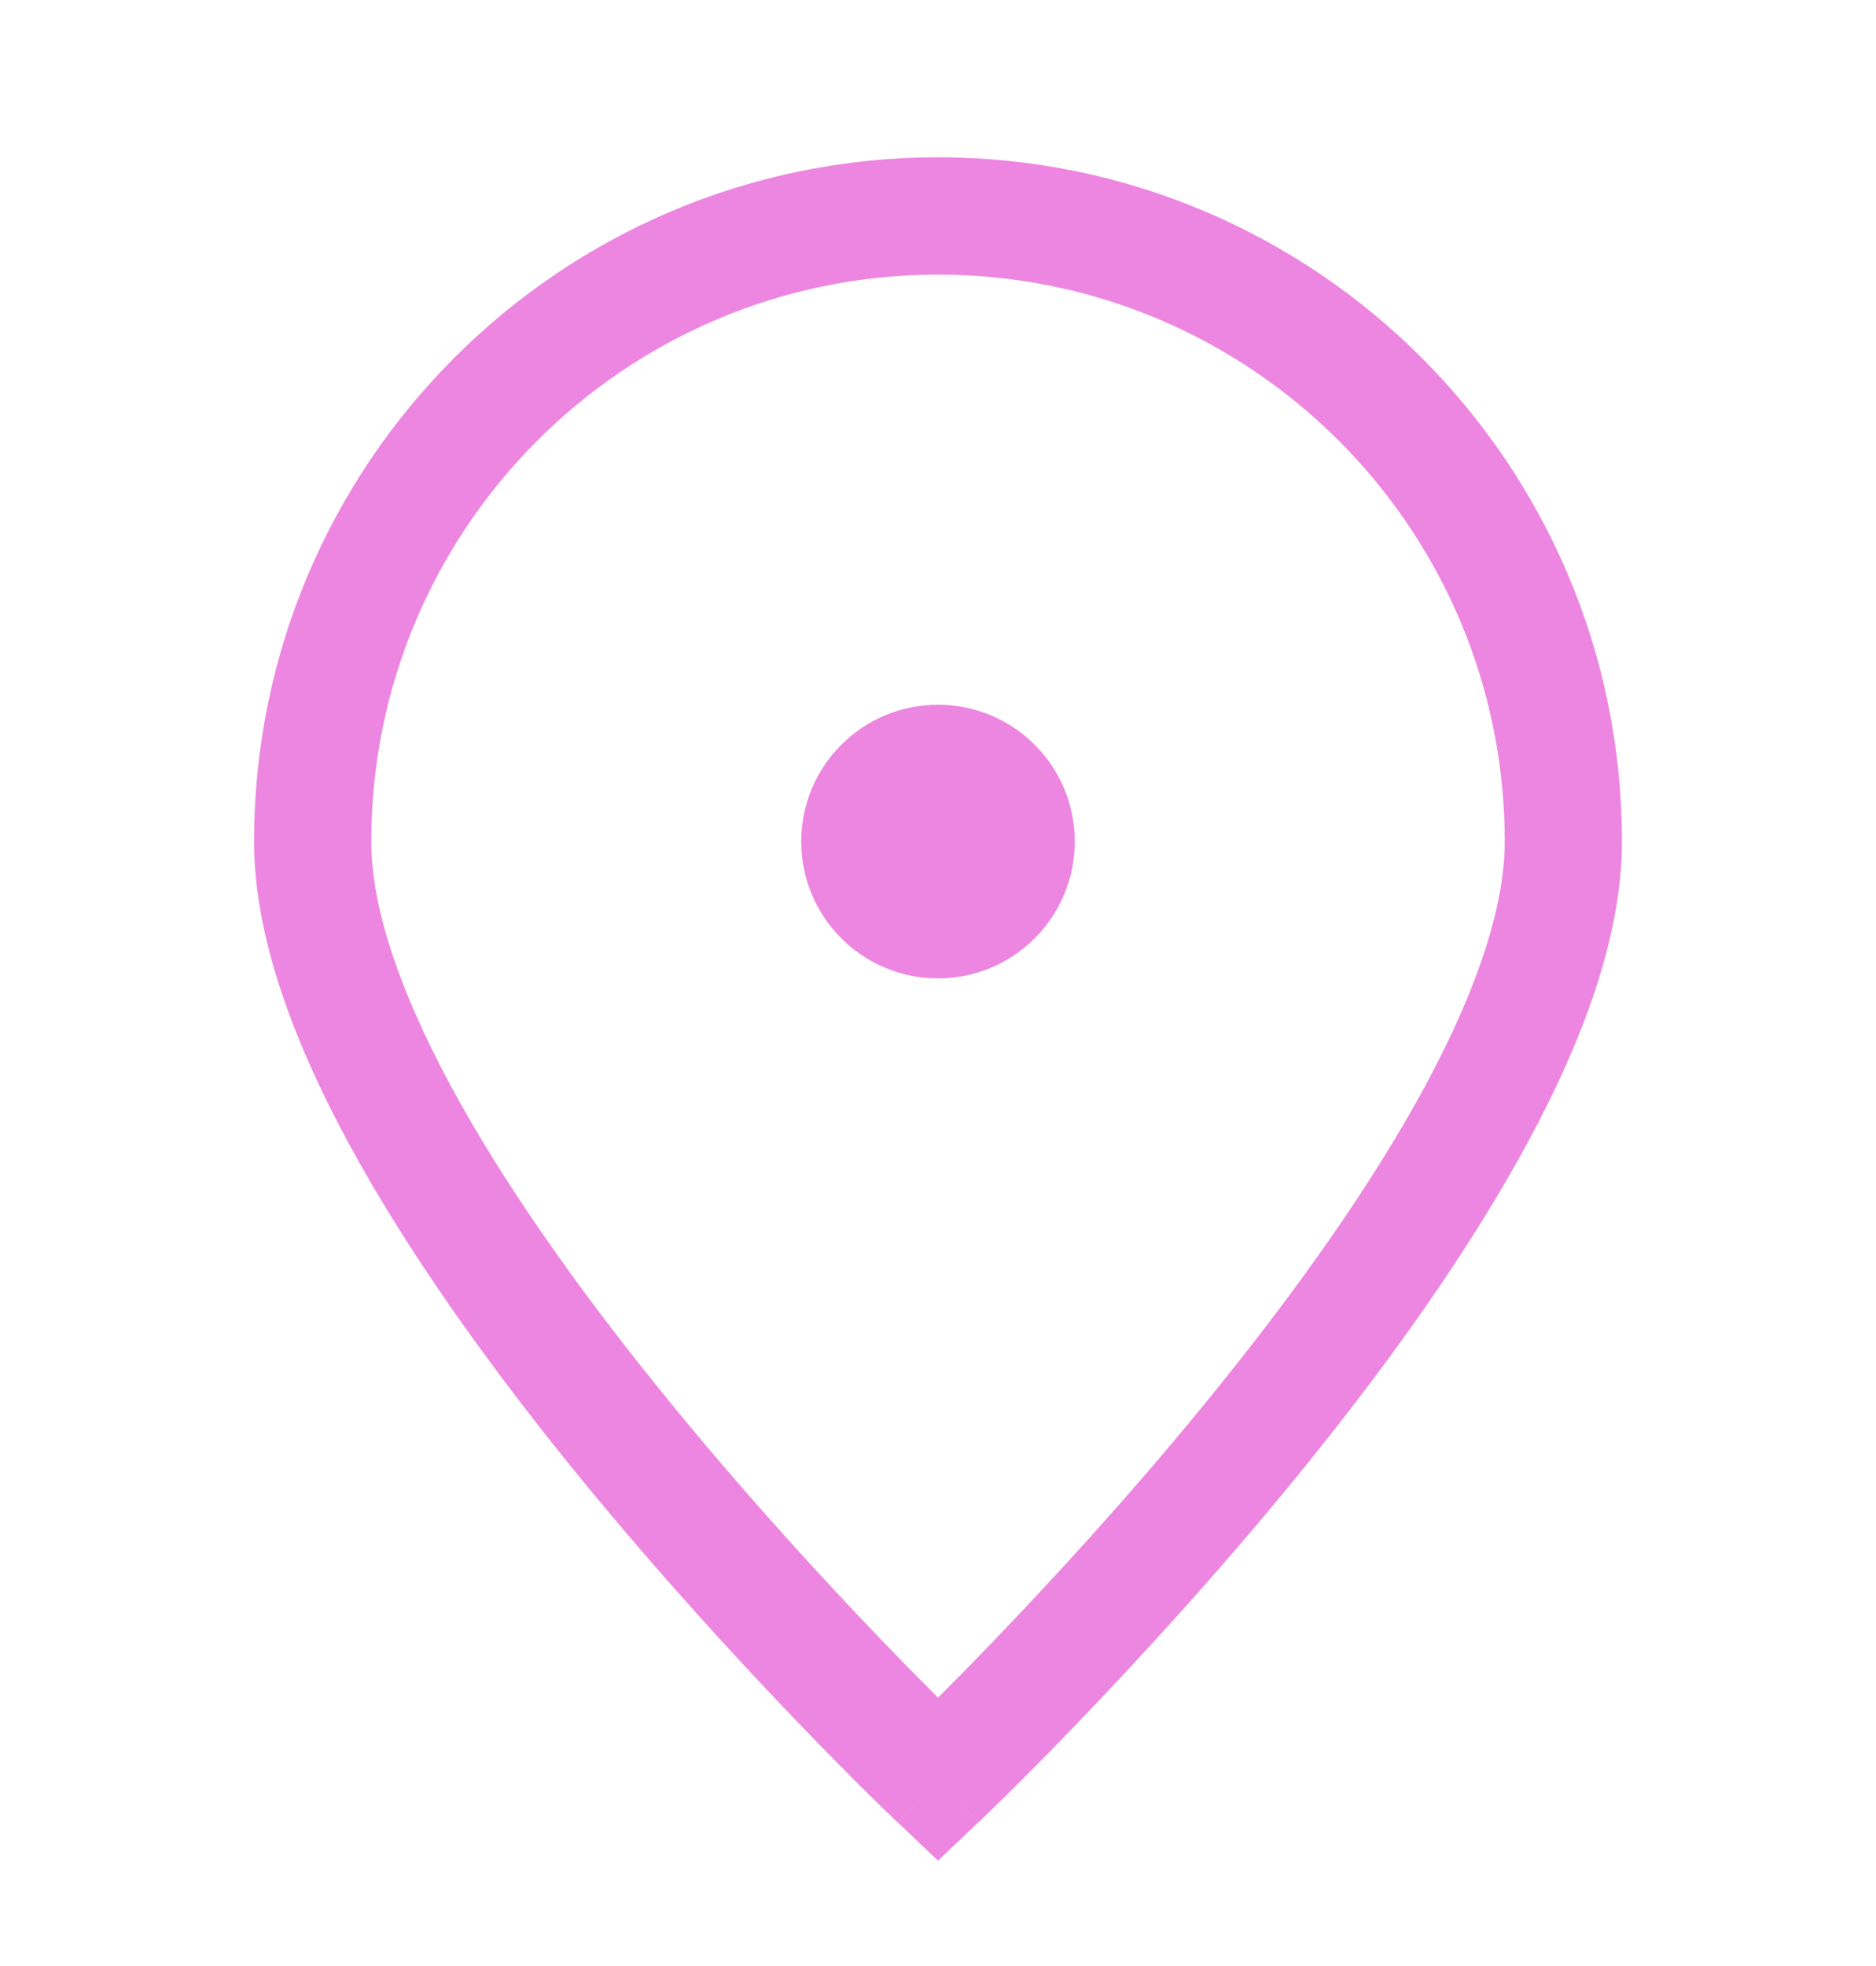 <svg width="21" height="22" viewBox="0 0 21 22" fill="none" xmlns="http://www.w3.org/2000/svg">
<path d="M10.5 1.76C14.728 1.761 18.156 5.188 18.156 9.417C18.156 10.556 17.649 11.816 16.977 13.009C16.296 14.221 15.396 15.446 14.509 16.532C13.62 17.62 12.732 18.584 12.067 19.275C11.735 19.621 11.457 19.899 11.262 20.092C11.165 20.187 11.088 20.262 11.035 20.313C11.009 20.338 10.988 20.358 10.974 20.372C10.967 20.378 10.962 20.384 10.958 20.387C10.956 20.389 10.954 20.39 10.953 20.391L10.952 20.392L10.5 19.917L10.951 20.392L10.5 20.821L10.049 20.392L10.5 19.917L10.048 20.392L10.047 20.391C10.046 20.39 10.044 20.389 10.042 20.387C10.038 20.384 10.033 20.378 10.026 20.372C10.012 20.358 9.991 20.339 9.965 20.313C9.912 20.262 9.835 20.188 9.737 20.092C9.542 19.899 9.265 19.621 8.933 19.275C8.268 18.584 7.381 17.62 6.491 16.532C5.604 15.446 4.704 14.221 4.022 13.009C3.351 11.816 2.844 10.556 2.844 9.417C2.844 5.188 6.272 1.76 10.5 1.76ZM10.5 3.073C6.996 3.073 4.156 5.913 4.156 9.417C4.156 10.211 4.525 11.229 5.165 12.367C5.796 13.487 6.646 14.646 7.509 15.702C8.369 16.755 9.232 17.691 9.88 18.365C10.12 18.615 10.331 18.828 10.5 18.997C10.669 18.828 10.88 18.615 11.12 18.365C11.768 17.691 12.631 16.755 13.491 15.702C14.354 14.646 15.204 13.487 15.835 12.367C16.475 11.229 16.844 10.211 16.844 9.417C16.844 5.913 14.004 3.073 10.5 3.073ZM10.5 7.886C11.346 7.886 12.031 8.571 12.031 9.417C12.031 10.262 11.346 10.948 10.5 10.948C9.654 10.948 8.969 10.262 8.969 9.417C8.969 8.571 9.654 7.886 10.5 7.886Z" fill="#ED86E0"/>
</svg>
